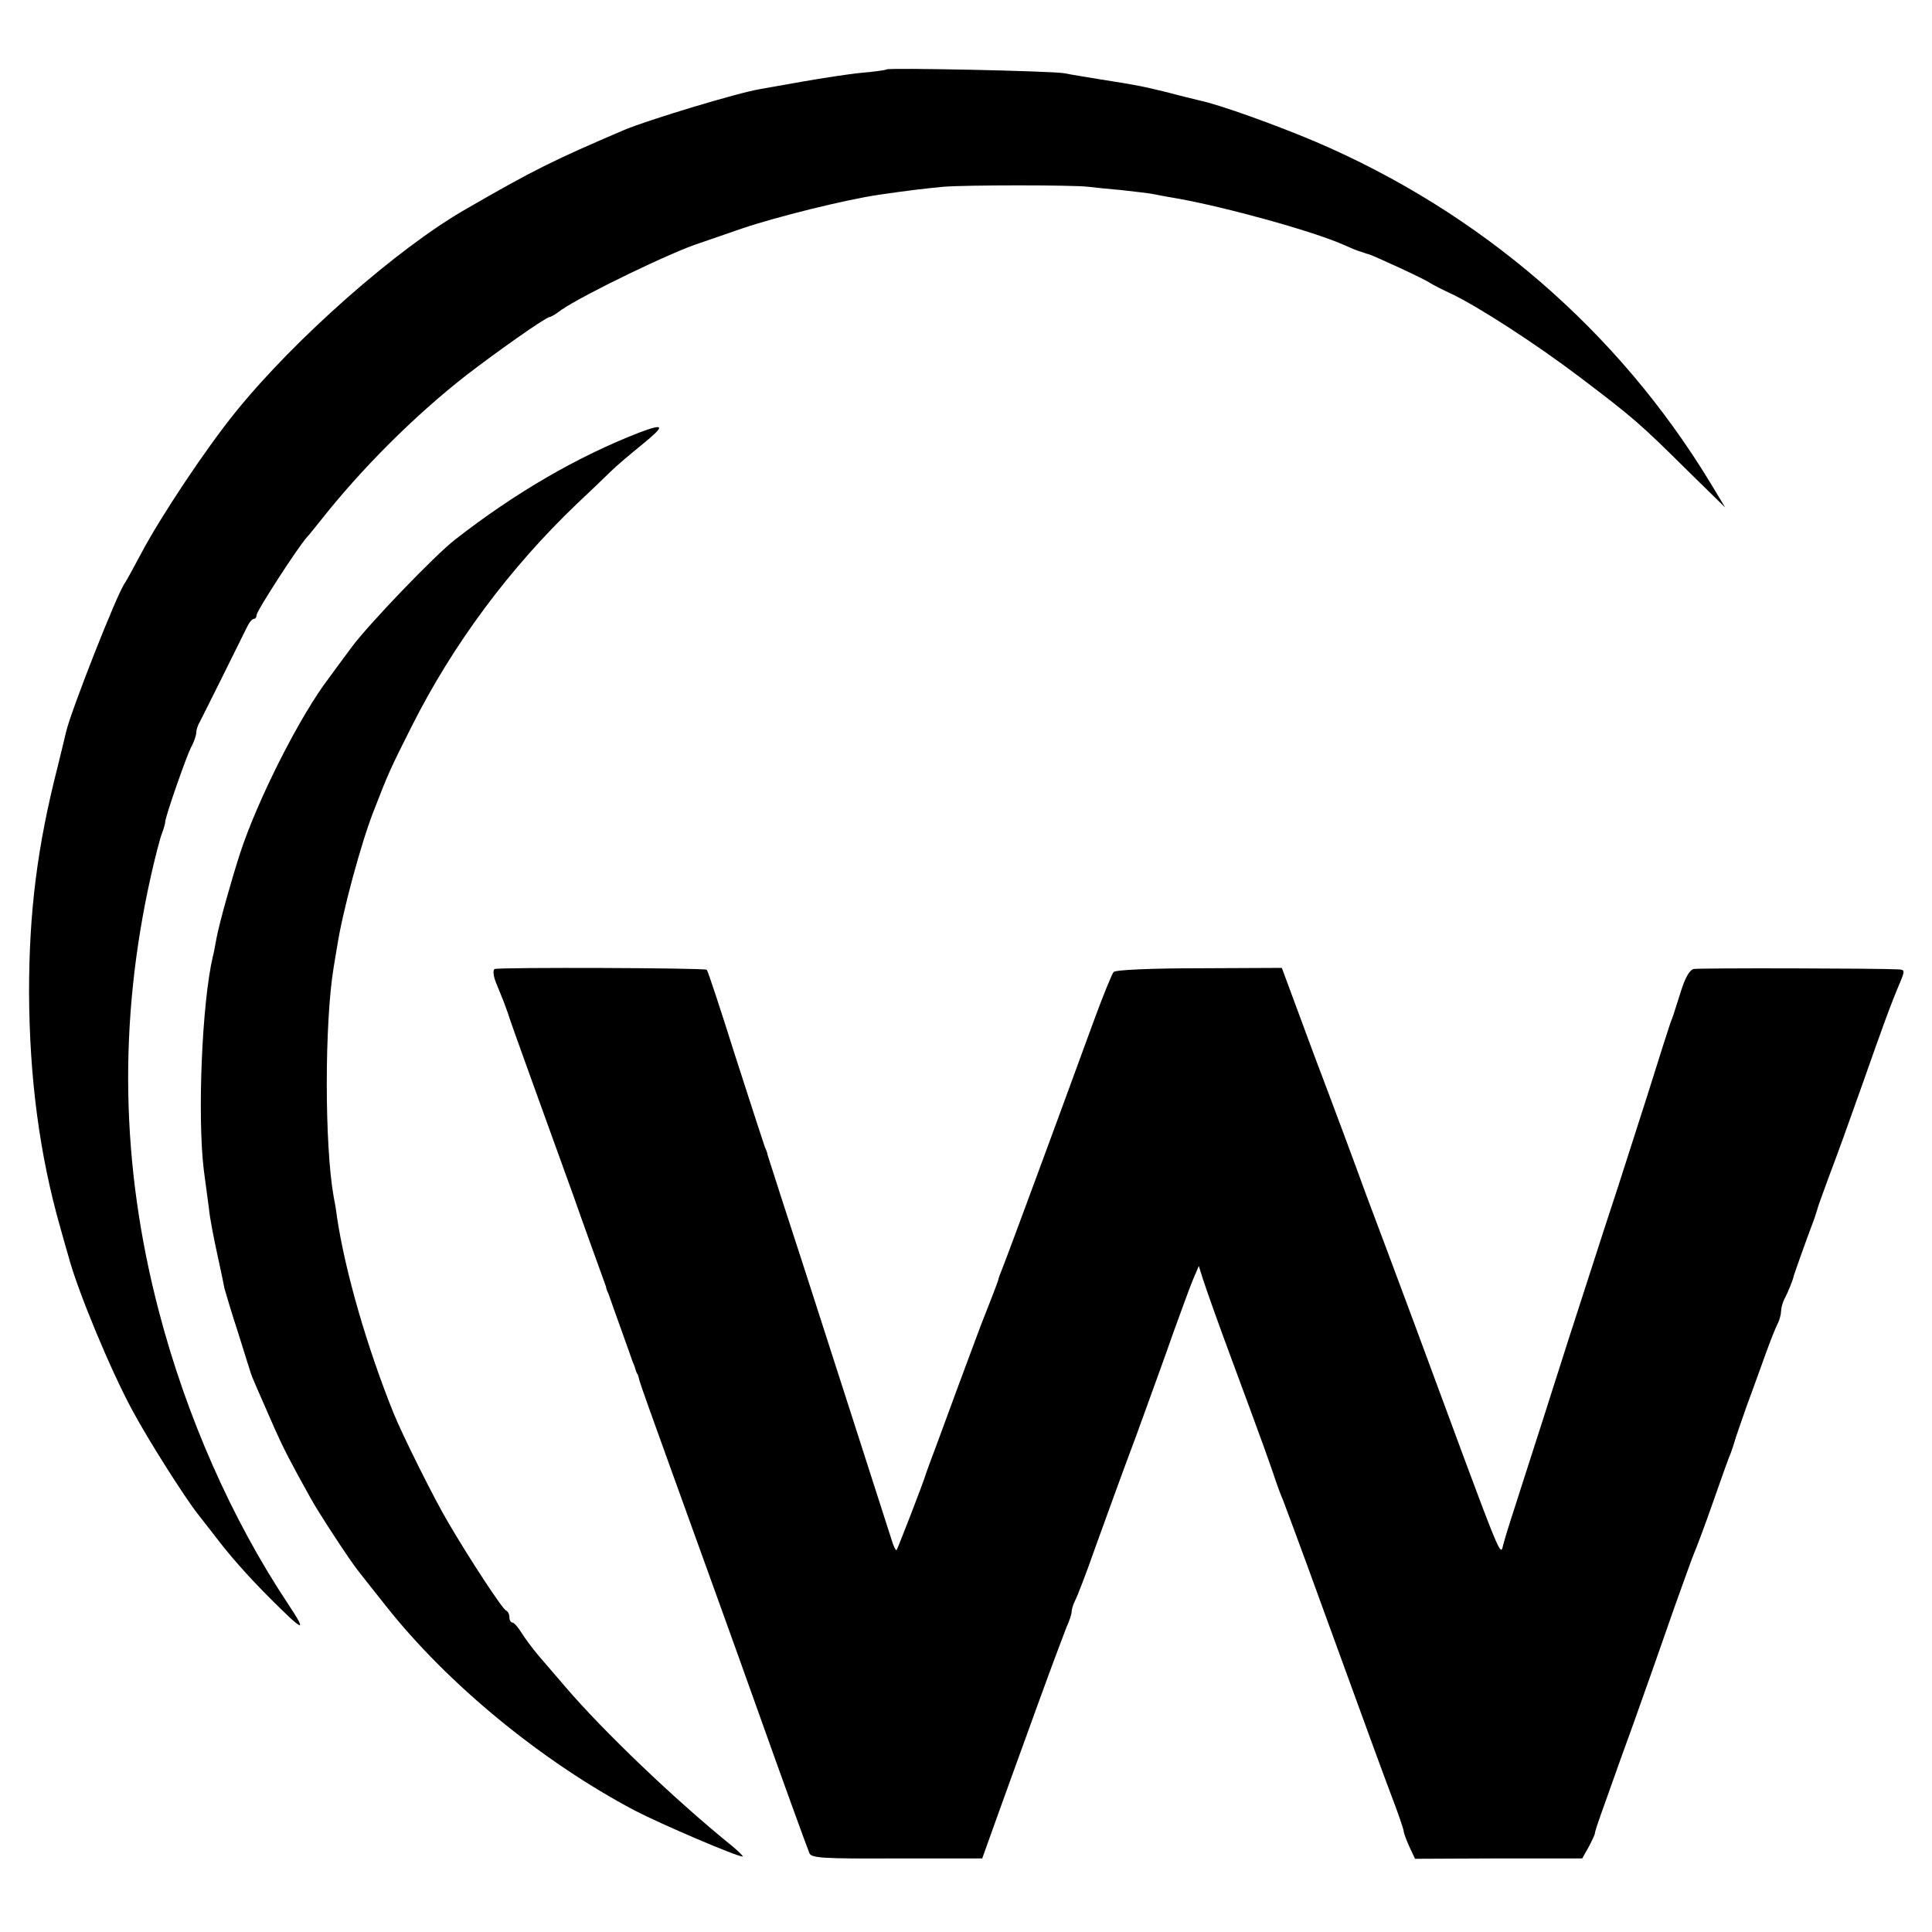 <?xml version="1.0" standalone="no"?>
<!DOCTYPE svg PUBLIC "-//W3C//DTD SVG 20010904//EN"
 "http://www.w3.org/TR/2001/REC-SVG-20010904/DTD/svg10.dtd">
<svg version="1.0" xmlns="http://www.w3.org/2000/svg"
 width="512pt" height="512pt" viewBox="0 0 512 512"
 preserveAspectRatio="xMidYMid meet">
<g transform="translate(0,512) scale(0.1,-0.1)"
fill="#000000" stroke="none">
<path d="M2349 4936 c-2 -2 -32 -6 -66 -9 -33 -3 -103 -14 -155 -23 -51 -9
-102 -18 -113 -20 -57 -9 -298 -82 -360 -108 -189 -81 -240 -106 -420 -210
-182 -104 -453 -343 -610 -537 -81 -100 -199 -278 -250 -374 -20 -38 -40 -74
-44 -80 -20 -26 -143 -339 -156 -395 -2 -8 -12 -51 -23 -95 -53 -208 -75 -381
-75 -595 1 -228 28 -431 83 -624 10 -37 20 -70 21 -74 24 -91 111 -301 170
-410 43 -80 139 -231 173 -274 11 -14 32 -41 46 -59 36 -48 87 -106 145 -164
91 -91 101 -95 48 -15 -149 224 -269 496 -342 775 -101 386 -108 766 -21 1154
11 49 24 99 29 112 5 13 9 27 9 32 1 15 55 170 68 196 8 14 14 32 14 39 0 7 4
20 10 30 8 15 97 194 124 249 6 13 14 23 19 23 4 0 7 5 7 10 0 11 109 179 133
206 7 7 23 28 37 45 108 137 248 277 385 384 83 64 212 155 222 155 3 0 17 8
31 19 60 41 296 155 367 177 6 2 55 19 110 38 91 31 276 77 365 90 68 10 125
17 170 21 58 5 346 5 384 0 16 -2 57 -6 90 -9 34 -4 73 -8 86 -11 14 -3 41 -8
60 -11 129 -23 357 -86 439 -122 20 -9 39 -17 44 -18 4 -1 9 -3 12 -4 3 -1 8
-3 13 -4 13 -4 147 -65 162 -76 8 -5 33 -18 55 -28 72 -34 228 -135 345 -224
137 -104 156 -120 283 -246 l99 -97 -41 68 c-244 401 -608 715 -1046 902 -104
44 -254 98 -307 109 -12 3 -50 12 -83 21 -66 16 -79 19 -175 34 -36 6 -81 13
-100 17 -37 6 -465 15 -471 10z"/>
<path d="M1695 3974 c-165 -64 -330 -160 -489 -284 -53 -41 -228 -223 -274
-285 -28 -38 -55 -74 -59 -80 -77 -100 -190 -323 -237 -467 -25 -78 -54 -182
-62 -223 -4 -22 -8 -44 -10 -50 -29 -124 -41 -423 -24 -565 5 -36 11 -83 14
-105 2 -22 12 -74 21 -115 9 -41 18 -84 20 -95 3 -11 19 -65 37 -120 17 -55
32 -102 33 -105 1 -5 18 -44 62 -144 25 -56 42 -89 96 -186 20 -37 104 -165
124 -190 6 -8 40 -51 75 -95 164 -208 414 -413 660 -543 67 -35 270 -122 286
-122 3 0 -9 12 -28 28 -151 122 -343 306 -442 422 -26 30 -59 69 -73 85 -14
17 -33 42 -43 58 -9 15 -20 27 -24 27 -4 0 -8 6 -8 14 0 8 -4 16 -9 18 -9 3
-97 137 -153 233 -36 60 -123 235 -145 290 -70 174 -128 373 -150 520 -2 17
-6 41 -9 55 -24 136 -24 458 0 605 3 17 7 44 10 60 14 90 63 271 96 355 39
101 45 114 101 225 110 219 261 421 438 590 35 33 75 71 90 86 14 14 52 46 84
72 60 49 59 56 -8 31z"/>
<path d="M1311 2552 c-5 -2 -4 -17 3 -35 7 -18 17 -41 21 -52 4 -11 9 -24 11
-30 1 -5 29 -84 62 -175 33 -91 83 -230 112 -310 28 -80 59 -165 68 -190 9
-25 17 -47 18 -50 0 -3 3 -12 7 -20 3 -8 17 -49 32 -90 15 -41 29 -82 32 -90
4 -8 7 -18 8 -22 2 -5 3 -9 5 -10 1 -2 3 -10 5 -18 2 -8 38 -109 80 -225 93
-258 162 -448 225 -625 79 -222 138 -384 145 -401 5 -13 35 -15 232 -14 l226
0 43 120 c24 66 71 197 105 290 34 94 68 184 75 202 8 17 14 36 14 42 0 6 4
19 9 29 5 9 30 73 54 142 25 69 73 202 108 295 34 94 79 217 99 275 21 58 44
121 52 140 l15 35 11 -35 c6 -19 40 -116 77 -215 84 -227 92 -250 111 -305 8
-25 19 -54 24 -65 4 -11 17 -45 28 -75 11 -30 27 -73 35 -95 8 -22 54 -148
102 -280 48 -132 102 -280 121 -330 19 -49 34 -94 34 -98 0 -5 7 -23 15 -41
l15 -32 222 1 221 0 17 30 c9 17 17 34 17 38 0 4 8 27 16 50 8 23 30 83 47
132 18 50 35 97 38 105 30 84 77 217 111 315 24 66 46 129 51 140 5 11 28 72
50 135 22 63 43 122 47 130 3 8 7 20 9 27 1 6 17 51 34 100 18 48 41 113 52
143 11 30 24 63 29 72 5 10 9 25 9 33 0 8 4 23 9 33 9 16 23 51 25 62 1 4 32
92 54 150 3 8 6 20 8 25 1 6 16 46 32 90 17 44 56 152 87 240 57 162 76 214
101 273 12 29 12 32 -4 33 -54 3 -530 4 -544 1 -11 -3 -23 -25 -34 -61 -22
-70 -20 -63 -27 -81 -3 -8 -31 -96 -62 -195 -32 -99 -74 -232 -95 -295 -21
-63 -72 -223 -115 -355 -42 -132 -96 -301 -120 -375 -24 -74 -47 -146 -50
-159 -11 -35 10 -86 -236 579 -44 118 -102 274 -129 345 -26 72 -87 236 -136
365 l-87 235 -219 -1 c-122 0 -222 -4 -227 -10 -4 -5 -29 -65 -54 -134 -85
-233 -237 -645 -244 -660 -3 -8 -7 -17 -7 -20 -1 -6 -24 -65 -36 -95 -5 -11
-38 -101 -75 -200 -36 -99 -69 -187 -72 -195 -3 -8 -7 -19 -9 -25 -6 -22 -75
-199 -78 -203 -2 -2 -9 12 -14 30 -26 81 -206 641 -231 718 -27 82 -94 290
-97 300 0 3 -3 12 -7 20 -3 8 -38 116 -78 240 -39 124 -73 227 -76 230 -4 5
-547 7 -562 2z"/>
</g>
</svg>
